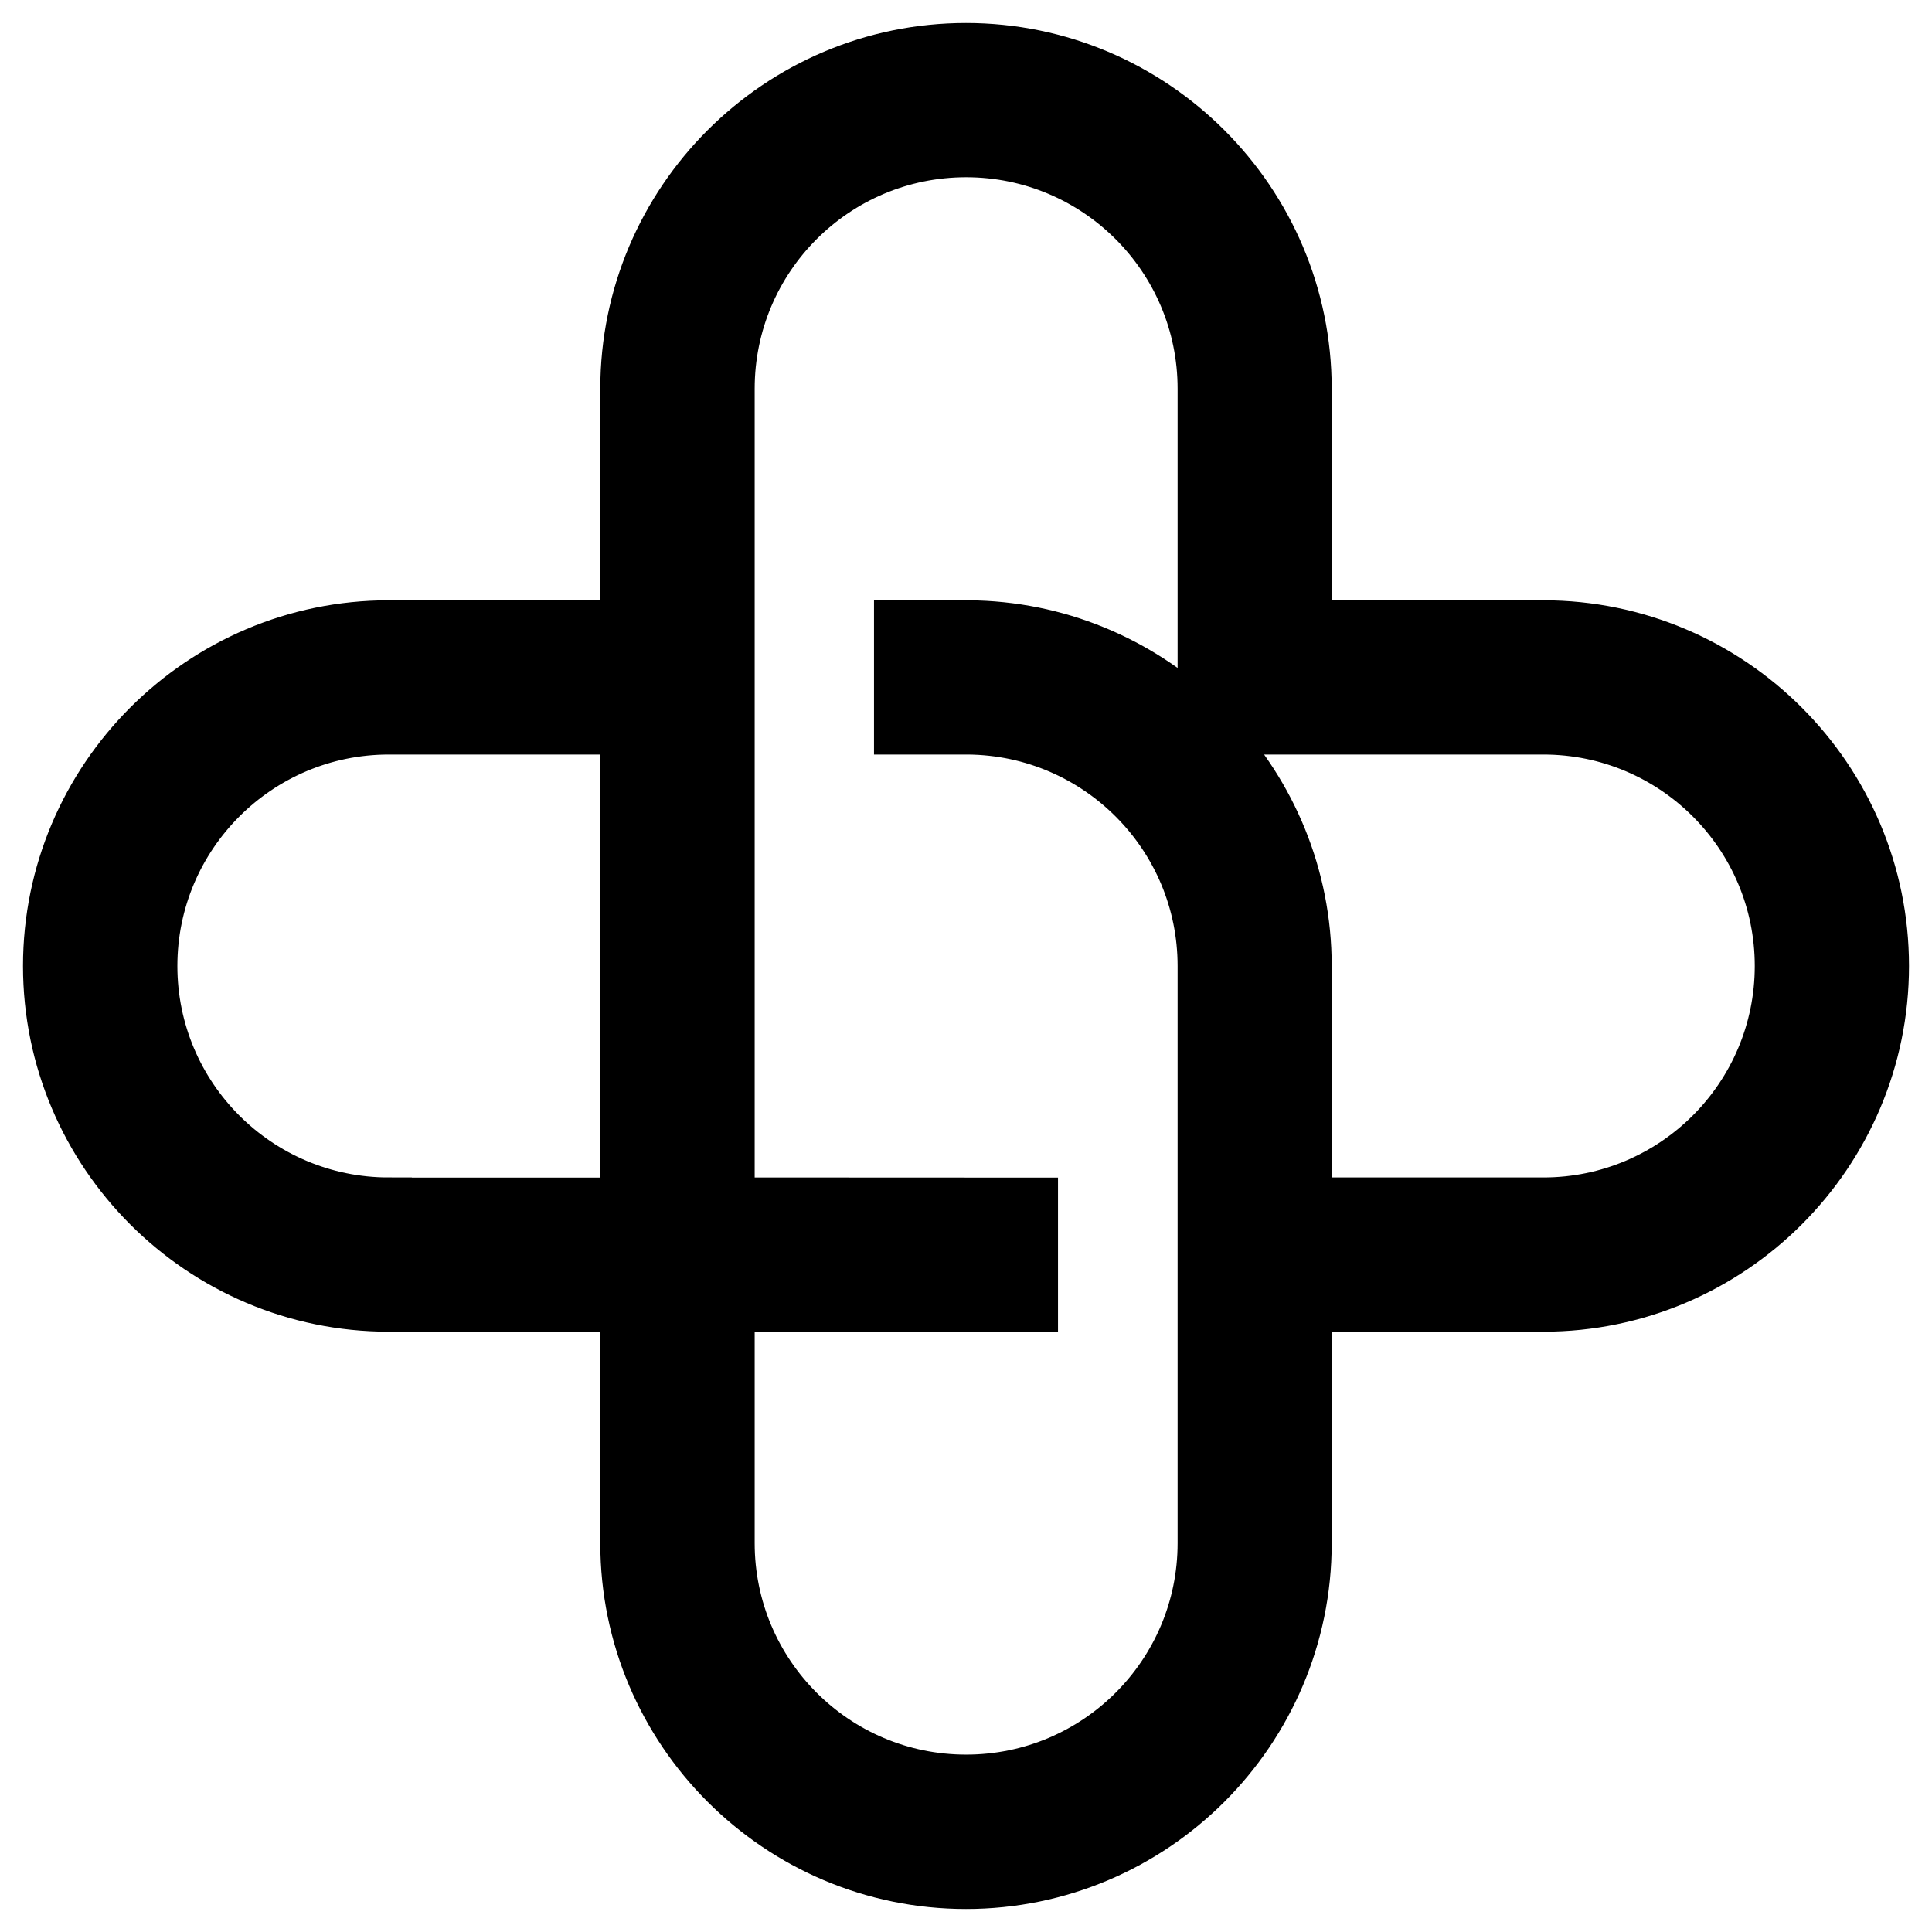<svg width="42" height="42" viewBox="0 0 42 42" fill="none" xmlns="http://www.w3.org/2000/svg">
<path d="M33.55 13.55H28.45V8.45C28.45 4.343 25.107 1 21 1C16.893 1 13.55 4.343 13.55 8.45V13.55H8.45C4.343 13.55 1 16.893 1 21C1 25.107 4.343 28.45 8.45 28.45H13.55V33.55C13.55 37.657 16.893 41 21 41C25.107 41 28.45 37.657 28.45 33.55V28.45H33.55C37.657 28.45 41 25.107 41 21C41 16.893 37.657 13.55 33.55 13.55ZM8.453 26.097C5.637 26.097 3.356 23.813 3.356 21C3.356 18.187 5.64 15.903 8.453 15.903H13.553V26.1H8.453V26.097ZM26.1 33.547C26.1 36.363 23.816 38.644 21.003 38.644C18.187 38.644 15.906 36.36 15.906 33.547V28.447L22.5 28.45V26.1L15.906 26.097V8.45C15.906 5.634 18.189 3.353 21.003 3.353C23.819 3.353 26.1 5.637 26.1 8.45V15.574C24.775 14.331 22.999 13.561 21.045 13.55H19.5V15.903H21.045C23.841 15.928 26.1 18.201 26.1 21V33.55V33.547ZM33.55 26.097H28.45V21C28.45 19.029 27.678 17.236 26.426 15.903H33.55C36.366 15.903 38.647 18.187 38.647 21C38.647 23.813 36.363 26.097 33.55 26.097Z" fill="black" stroke="black"/>
</svg>







